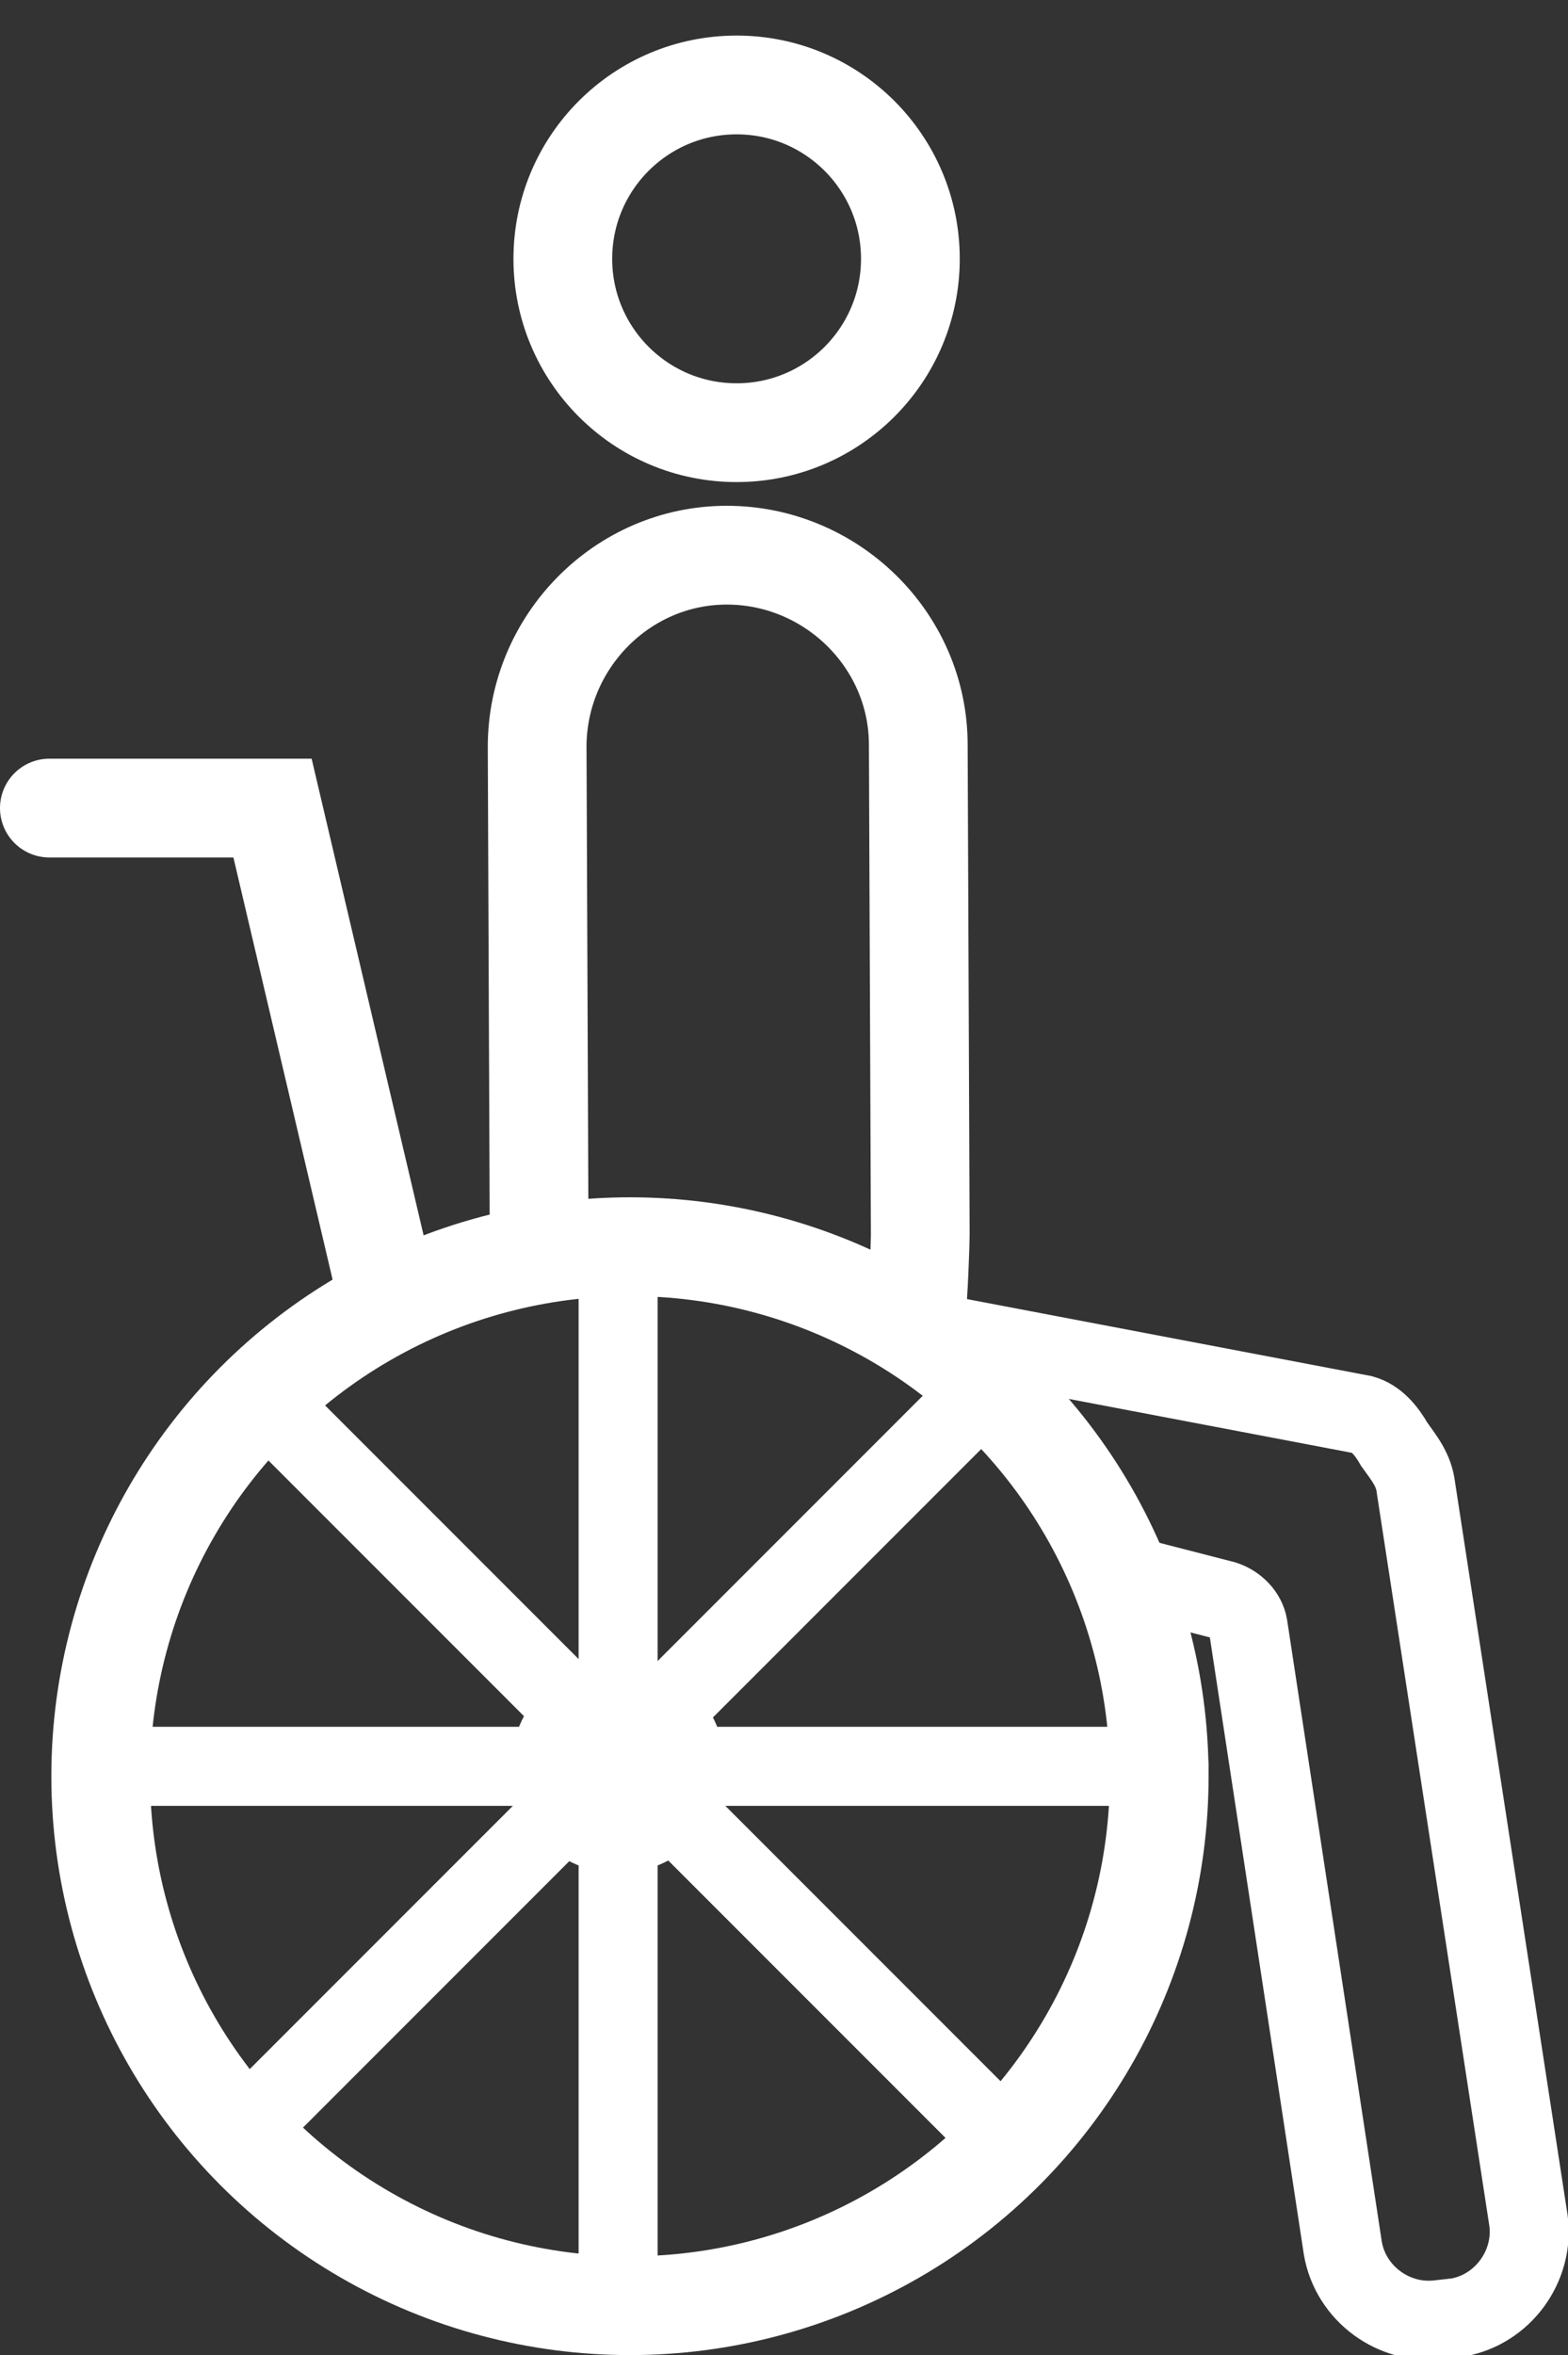 <?xml version="1.0" encoding="utf-8"?>
<!-- Generator: Adobe Illustrator 25.0.0, SVG Export Plug-In . SVG Version: 6.00 Build 0)  -->
<svg version="1.1" id="Calque_1" xmlns="http://www.w3.org/2000/svg" xmlns:xlink="http://www.w3.org/1999/xlink" x="0px" y="0px"
	 viewBox="0 0 79.4 119.2" style="enable-background:new 0 0 79.4 119.2;" xml:space="preserve">
<rect x="0" y="0" width="79.4" height="119.2" fill="#333333" stroke="none"/>
<style type="text/css">
	.st0{fill:none;stroke:#FFFFFF;stroke-width:5;stroke-linecap:round;stroke-miterlimit:10;}
	.st1{fill:none;stroke:#FFFFFF;stroke-width:4;stroke-linecap:round;stroke-miterlimit:10;}
	.st2{fill:#FFFFFF;}
	.st3{fill:none;stroke:#FFFFFF;stroke-width:4.5;stroke-linecap:round;stroke-miterlimit:10;}
	.st4{fill:none;stroke:#FFFFFF;stroke-width:5;stroke-miterlimit:10;}
	.st5{fill:none;stroke:#FFFFFF;stroke-width:4;stroke-miterlimit:10;}
</style>
<g>
	<circle class="st4" cx="37.3" cy="13.1" r="8.8"/>
	<circle class="st0" cx="31.9" cy="89.9" r="26.8"/>
	<polyline class="st0" points="2.5,40.9 13.8,40.9 19.7,66 	"/>
	<path class="st5" d="M55.4,79.3L62,81c0.6,0.2,1.1,0.7,1.2,1.3l4.8,31.5c0.4,2.3,2.6,3.9,4.9,3.6l0.9-0.1c2.3-0.4,3.9-2.6,3.6-4.9
		l-5.7-37.1c-0.1-0.9-0.6-1.5-1.1-2.2c-0.4-0.7-0.9-1.3-1.6-1.5l-22.6-4.3"/>
	<path class="st4" d="M46.4,66.3c0.1-0.5,0.2-3.4,0.2-3.8l-0.1-24.8c0-5.3-4.4-9.6-9.7-9.6c-5.3,0-9.6,4.4-9.6,9.7l0.1,24.8"/>
	<circle class="st2" cx="31.3" cy="89.4" r="5.4"/>
	<line class="st1" x1="31.3" y1="63.7" x2="31.3" y2="116.2"/>
	<line class="st1" x1="59.2" y1="89.4" x2="6.7" y2="89.4"/>
	<line class="st1" x1="49.4" y1="70.8" x2="12.2" y2="108"/>
	<line class="st1" x1="50.5" y1="108" x2="13.3" y2="70.8"/>
</g>
</svg>
